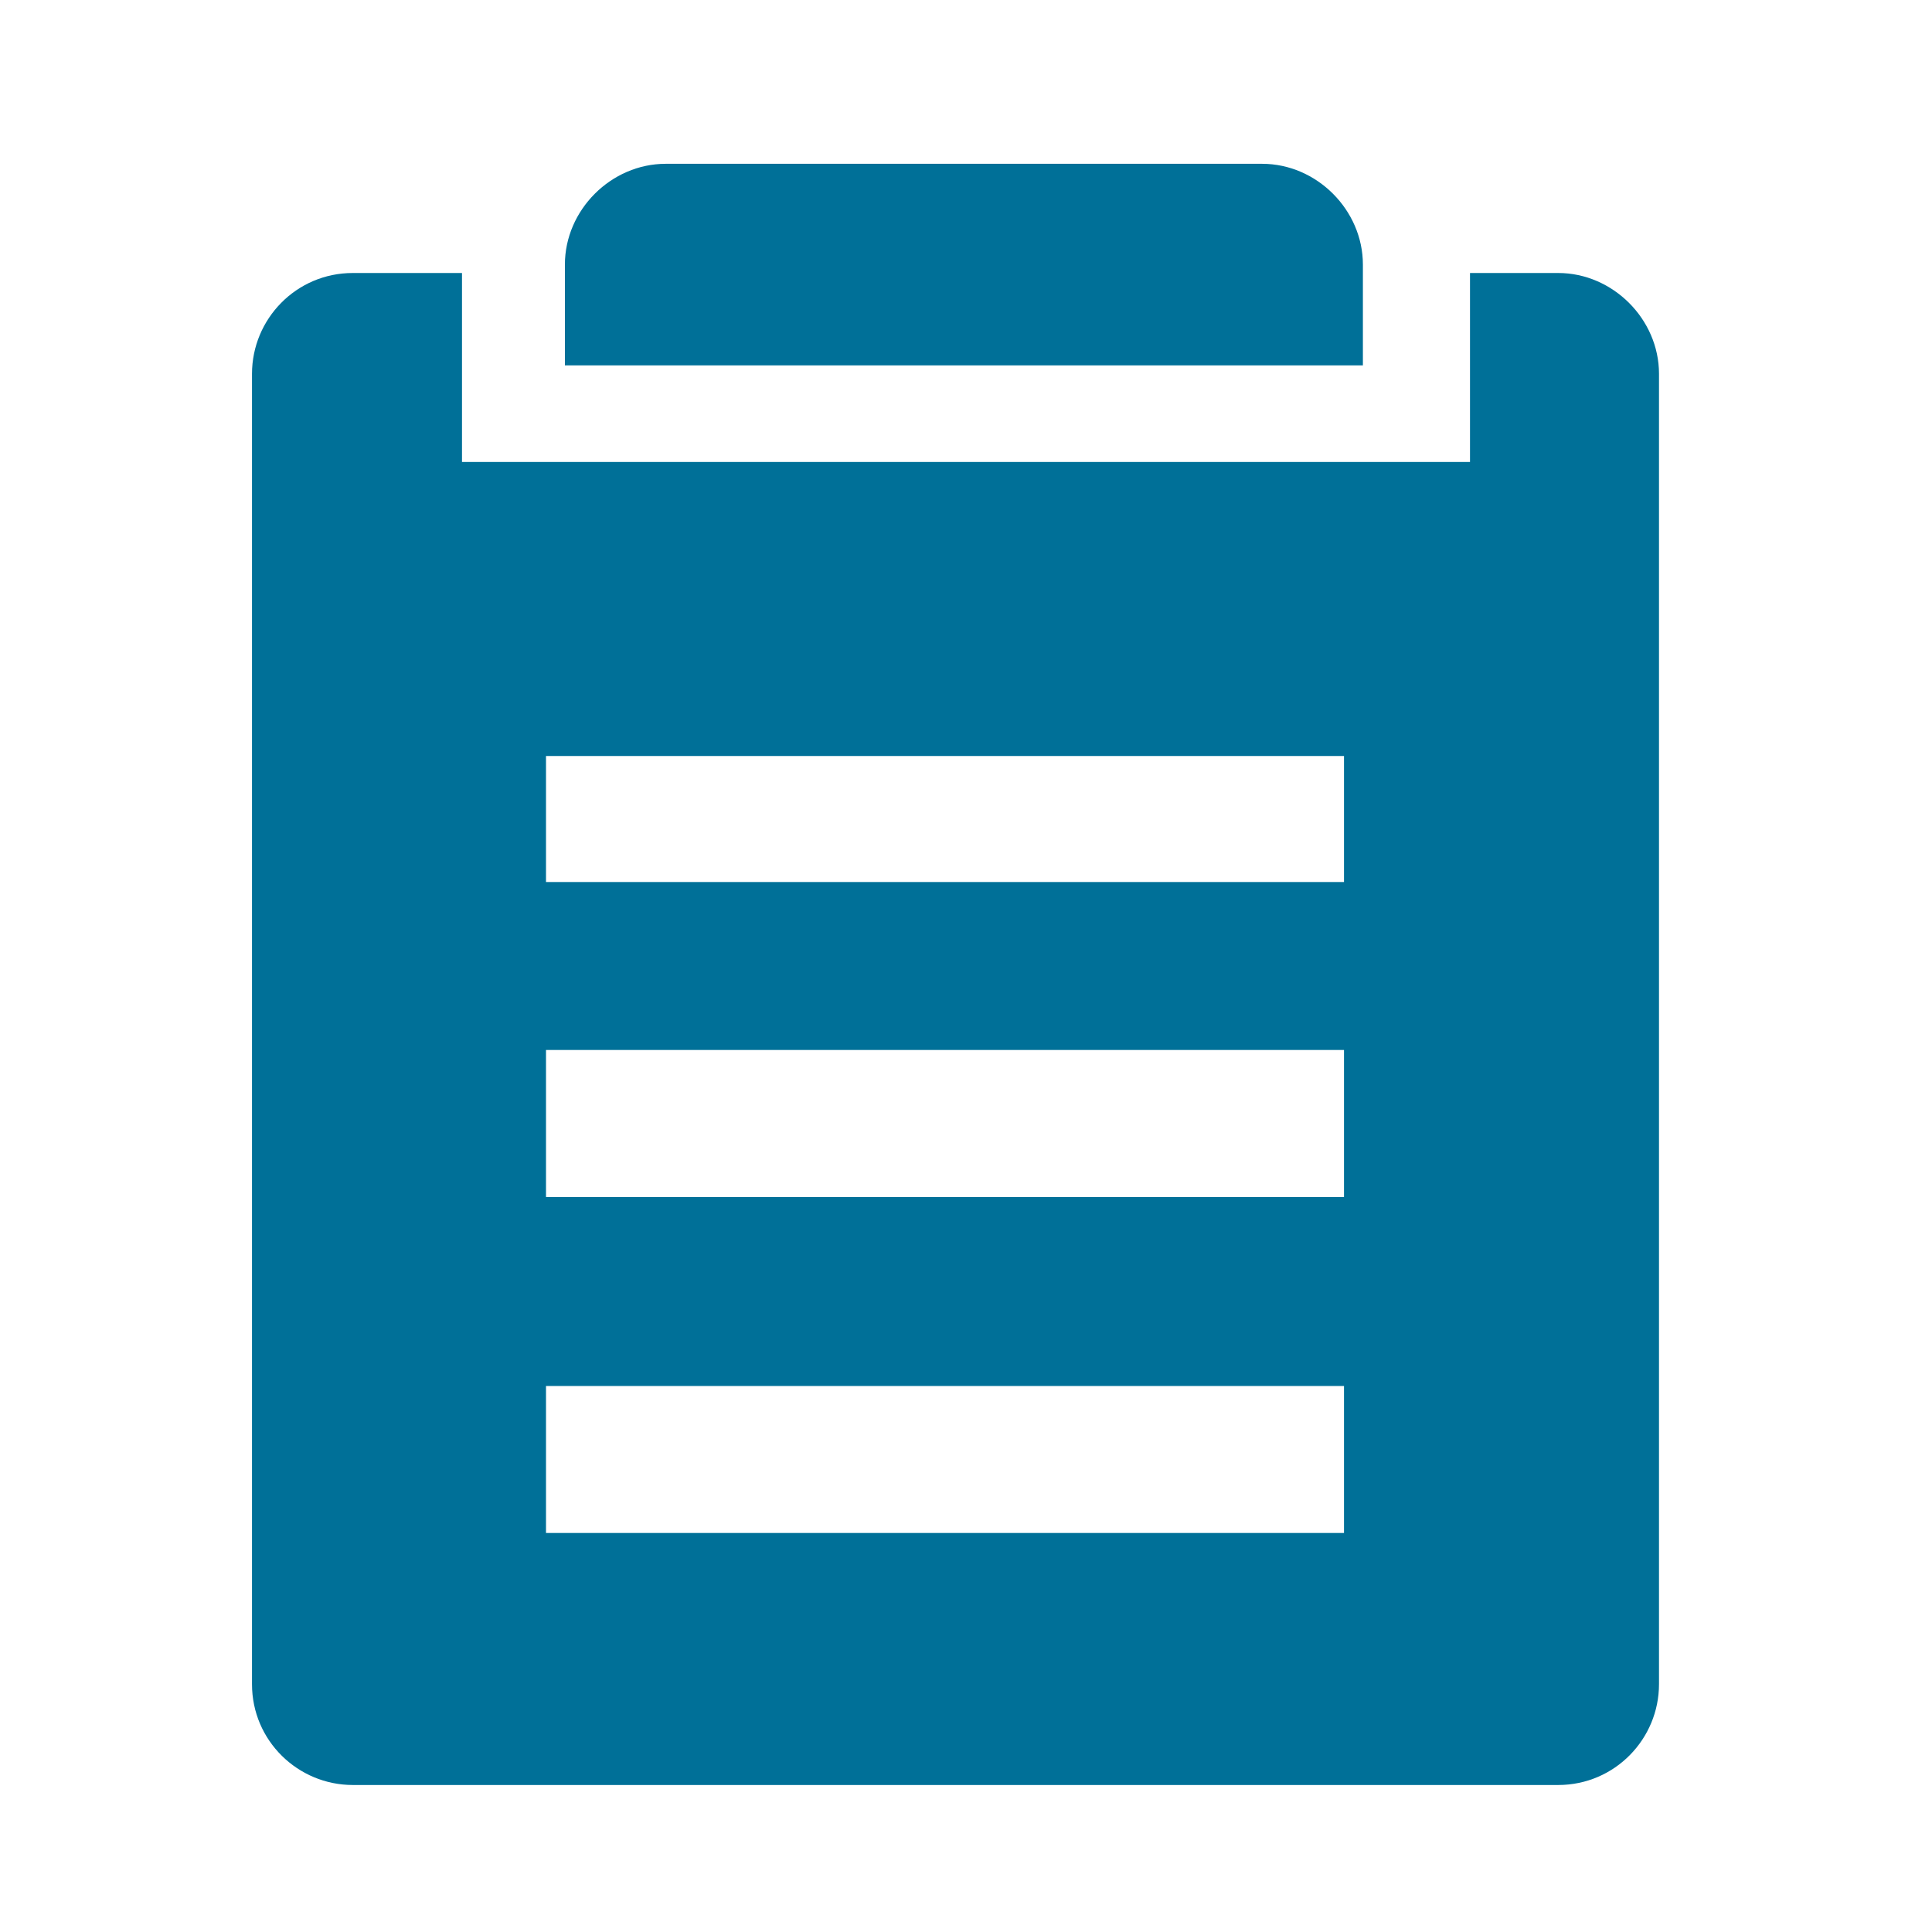 <?xml version="1.0" encoding="utf-8"?>
<!-- Generator: Adobe Illustrator 19.2.0, SVG Export Plug-In . SVG Version: 6.00 Build 0)  -->
<svg version="1.1" id="Layer_1" xmlns="http://www.w3.org/2000/svg" xmlns:xlink="http://www.w3.org/1999/xlink" x="0px" y="0px"
	 viewBox="0 0 92 92" style="enable-background:new 0 0 92 92;" xml:space="preserve">
<style type="text/css">
	.st0{fill:#007098;enable-background:new    ;}
</style>
<g>
	<path class="st0" d="M64.9,17.4h-38v-4.8c0-2.6,2.2-4.8,4.8-4.8h28.4c2.6,0,4.8,2.2,4.8,4.8V17.4z"/>
	<path class="st0" d="M74.2,13H70v4.4V22h-5.1h-38H22v-4.6V13h-5.2c-2.7,0-4.8,2.2-4.8,4.8v62.4c0,2.7,2.2,4.8,4.8,4.8h57.4
		c2.7,0,4.8-2.2,4.8-4.8V17.8C79,15.2,76.8,13,74.2,13z M64,73H26v-7h38V73z M64,57H26v-7h38V57z M64,42H26v-6h38V42z"/>
</g>
</svg>

